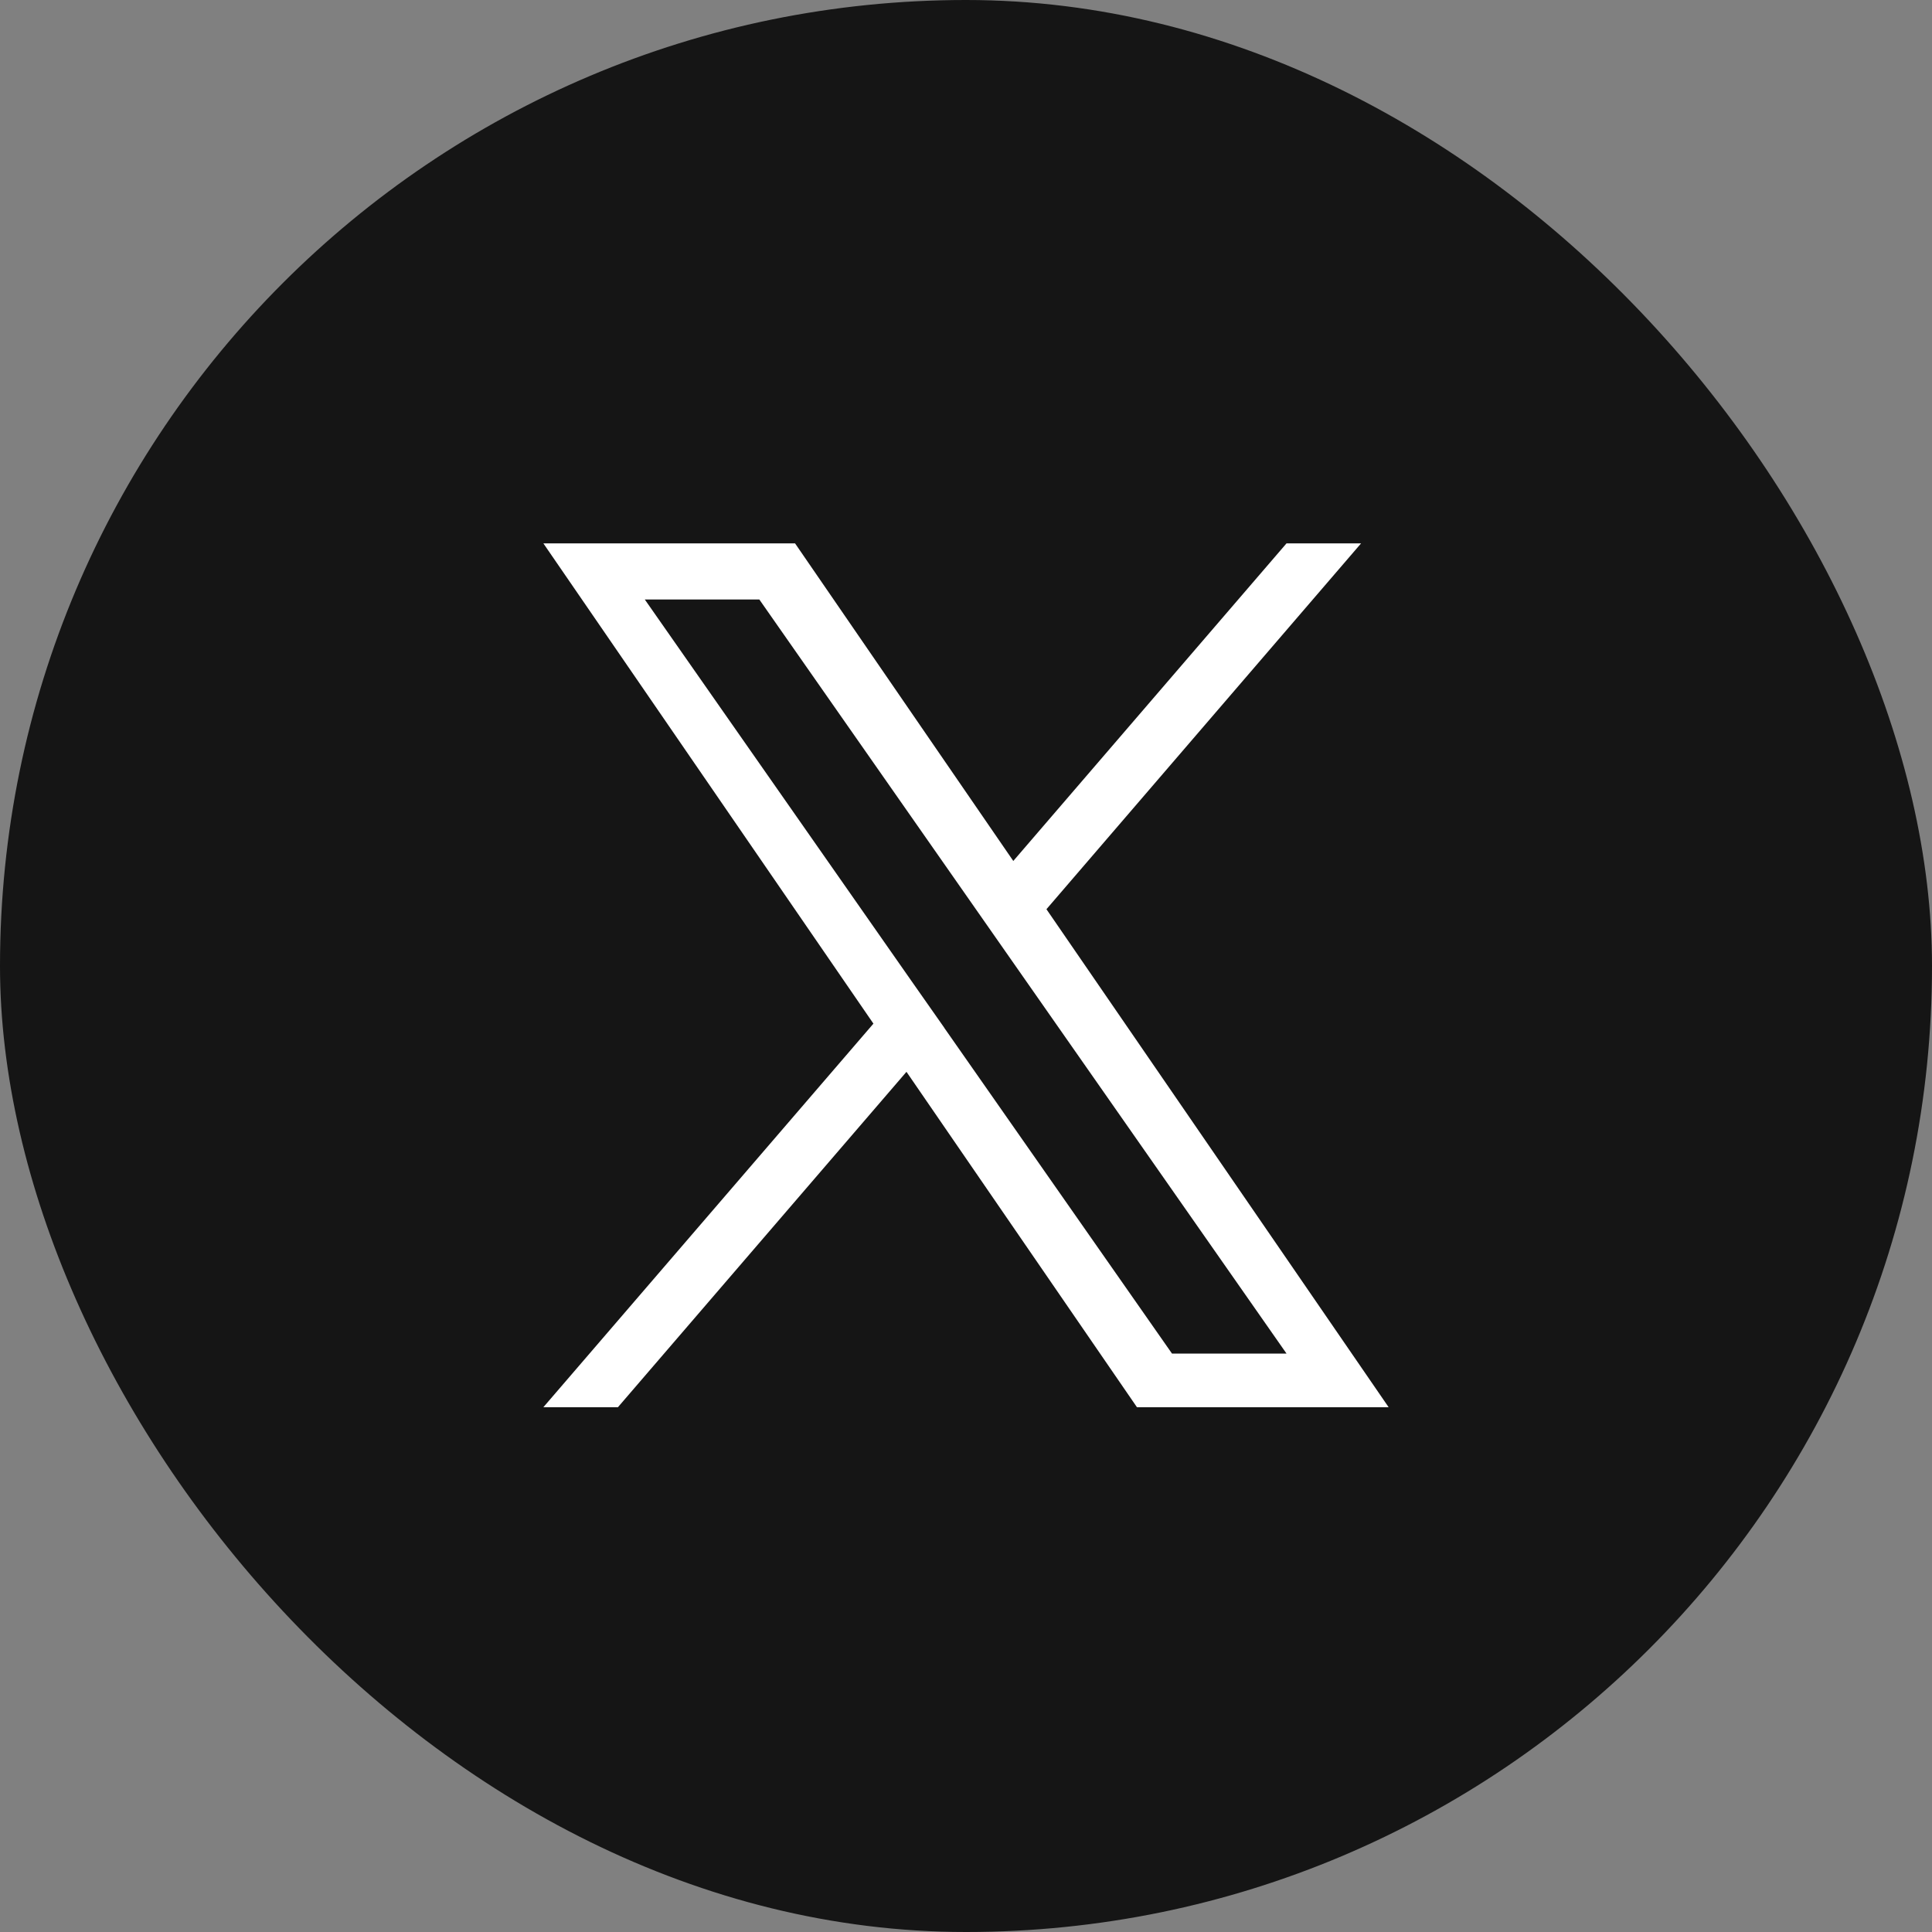 <svg xmlns="http://www.w3.org/2000/svg" width="96" height="96" viewBox="0 0 96 96">
  <rect x="0" y="0" width="96" height="96" fill="#808080" stroke="none"/>
  <g id="グループ_5592" data-name="グループ 5592" transform="translate(-612 -7061)">
    <rect id="長方形_1670" data-name="長方形 1670" width="96" height="96" rx="48" transform="translate(612 7061)" fill="#151515"/>
    <path id="logo" d="M25,18.175,40.631,0H36.926L23.35,15.781,12.506,0H0L16.4,23.864,0,42.923H3.705L18.042,26.258,29.494,42.923H42L24.995,18.175Zm-5.075,5.9L18.259,21.7,5.04,2.789h5.691L21.4,18.049l1.661,2.376L36.928,40.26H31.237L19.921,24.075Z" transform="translate(639 7088)" fill="#fff"/>
  </g>
</svg>
